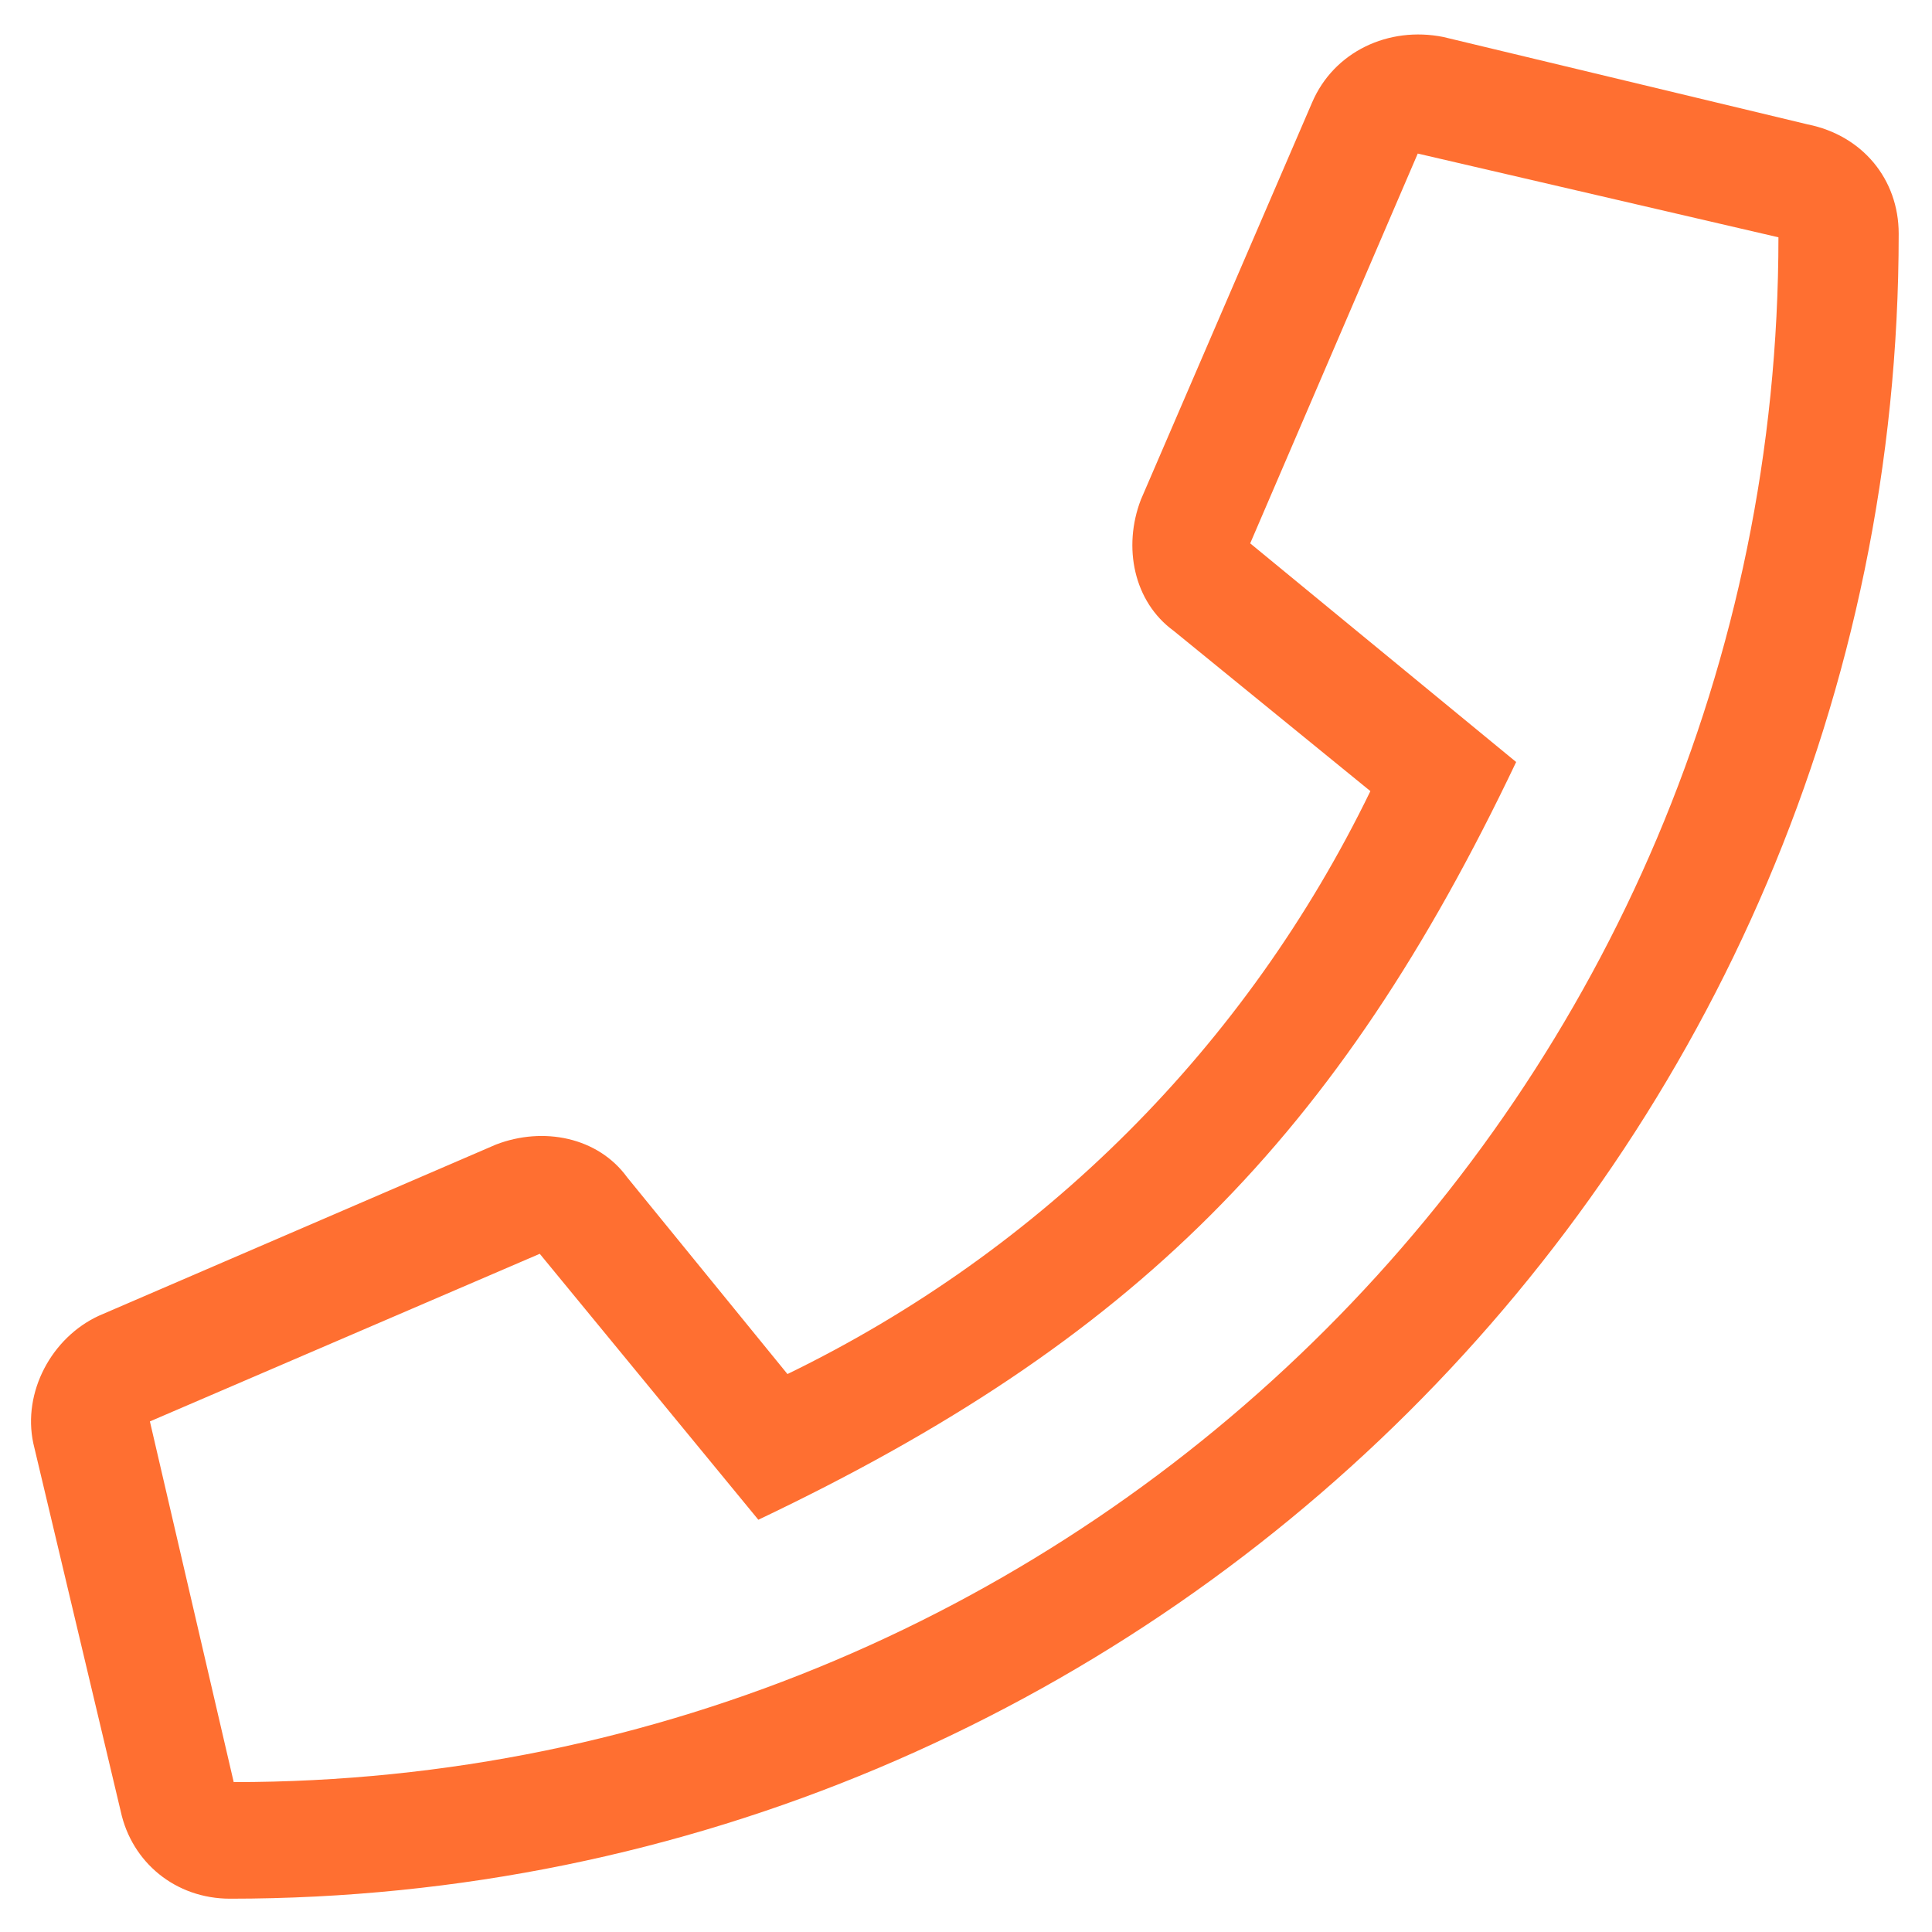 <?xml version="1.0" encoding="UTF-8"?> <svg xmlns="http://www.w3.org/2000/svg" width="29" height="29" viewBox="0 0 29 29" fill="none"><path d="M27.133 1.867L21.664 0.555C20.844 0.391 20.023 0.773 19.695 1.539L17.125 7.5C16.852 8.211 17.016 9.031 17.617 9.469L20.57 11.875C18.711 15.703 15.648 18.766 11.82 20.625L9.414 17.672C8.977 17.07 8.156 16.906 7.445 17.18L1.484 19.75C0.773 20.078 0.336 20.898 0.5 21.664L1.812 27.188C1.977 27.953 2.633 28.5 3.453 28.5C17.234 28.5 28.5 17.344 28.5 3.508C28.5 2.688 27.953 2.031 27.133 1.867ZM3.508 26.75L2.25 21.336L8.102 18.82L11.383 22.812C17.016 20.133 20.078 17.07 22.758 11.438L18.766 8.156L21.281 2.305L26.695 3.562C26.695 16.359 16.305 26.75 3.508 26.75Z" fill="#FF6F31"></path></svg> 